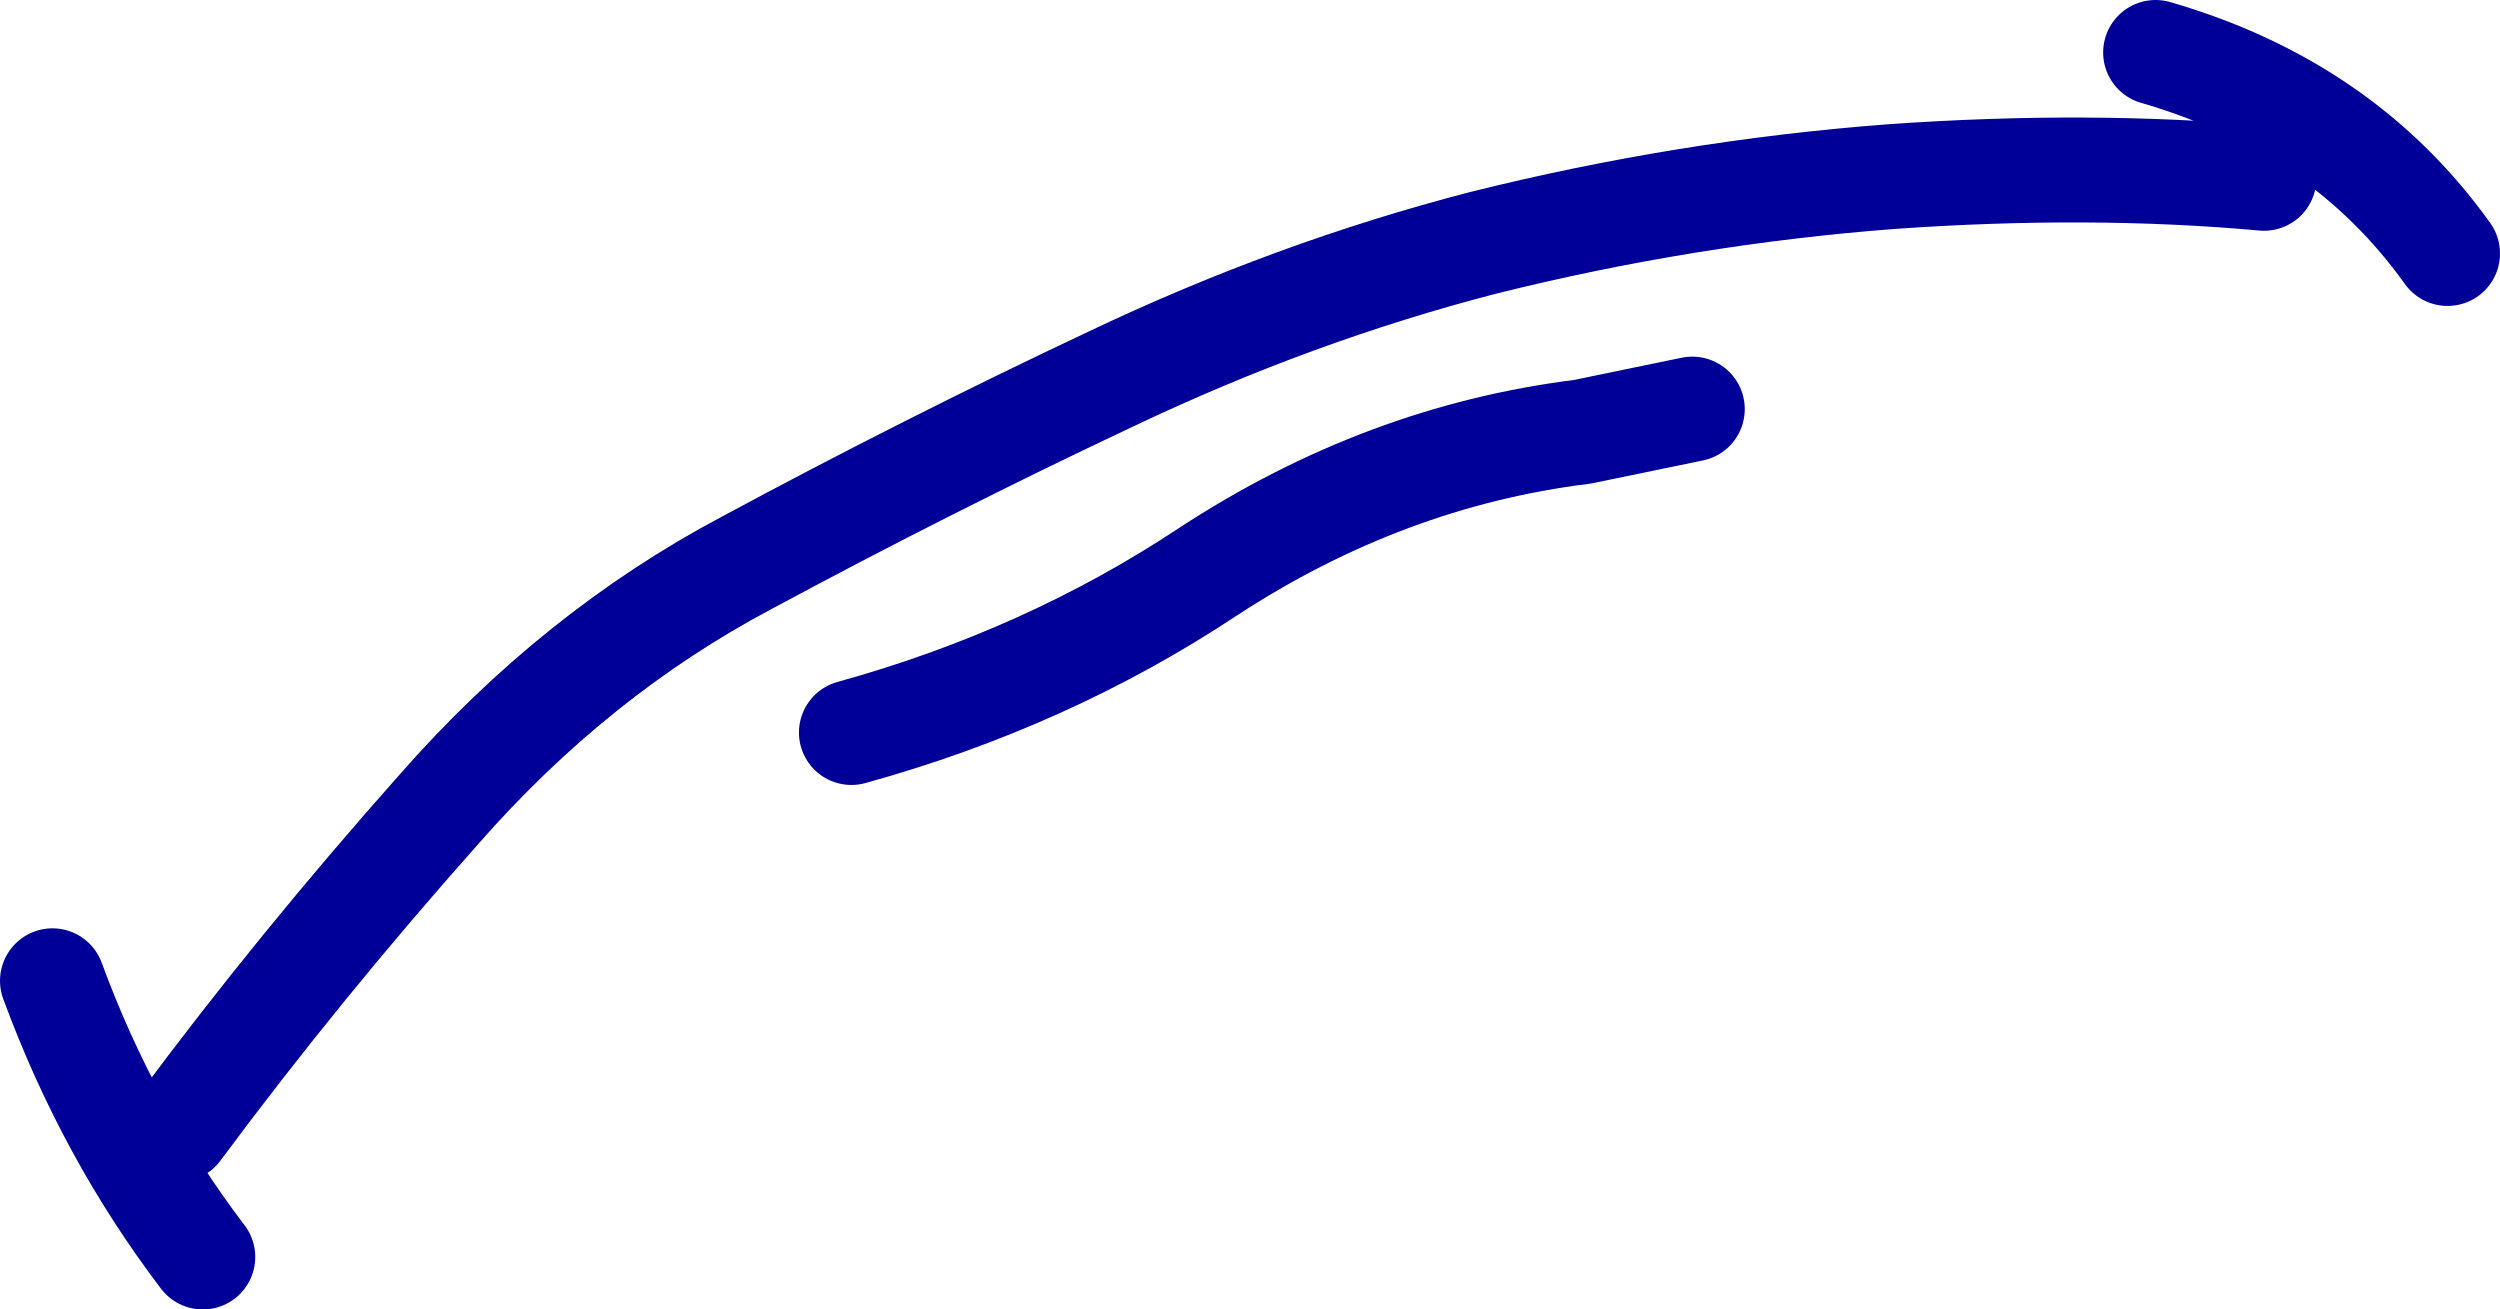 <?xml version="1.0" encoding="UTF-8" standalone="no"?>
<svg xmlns:xlink="http://www.w3.org/1999/xlink" height="37.45px" width="71.5px" xmlns="http://www.w3.org/2000/svg">
  <g transform="matrix(1.0, 0.0, 0.0, 1.0, 31.0, 6.0)">
    <path d="M-25.9 26.3 Q-22.45 21.65 -18.45 17.15 -14.55 12.7 -9.65 10.1 -4.45 7.3 0.75 4.85 6.0 2.35 11.4 0.95 17.2 -0.5 23.1 -0.95 28.8 -1.35 33.75 -0.9 M-6.65 14.95 Q-1.05 13.4 3.55 10.35 8.6 7.05 14.25 6.35 L17.4 5.7 M-29.5 22.05 Q-27.9 26.4 -25.2 29.95 M30.65 -4.5 Q36.0 -2.95 39.0 1.25" fill="none" stroke="#000099" stroke-linecap="round" stroke-linejoin="round" stroke-width="3.0"/>
  </g>
</svg>
